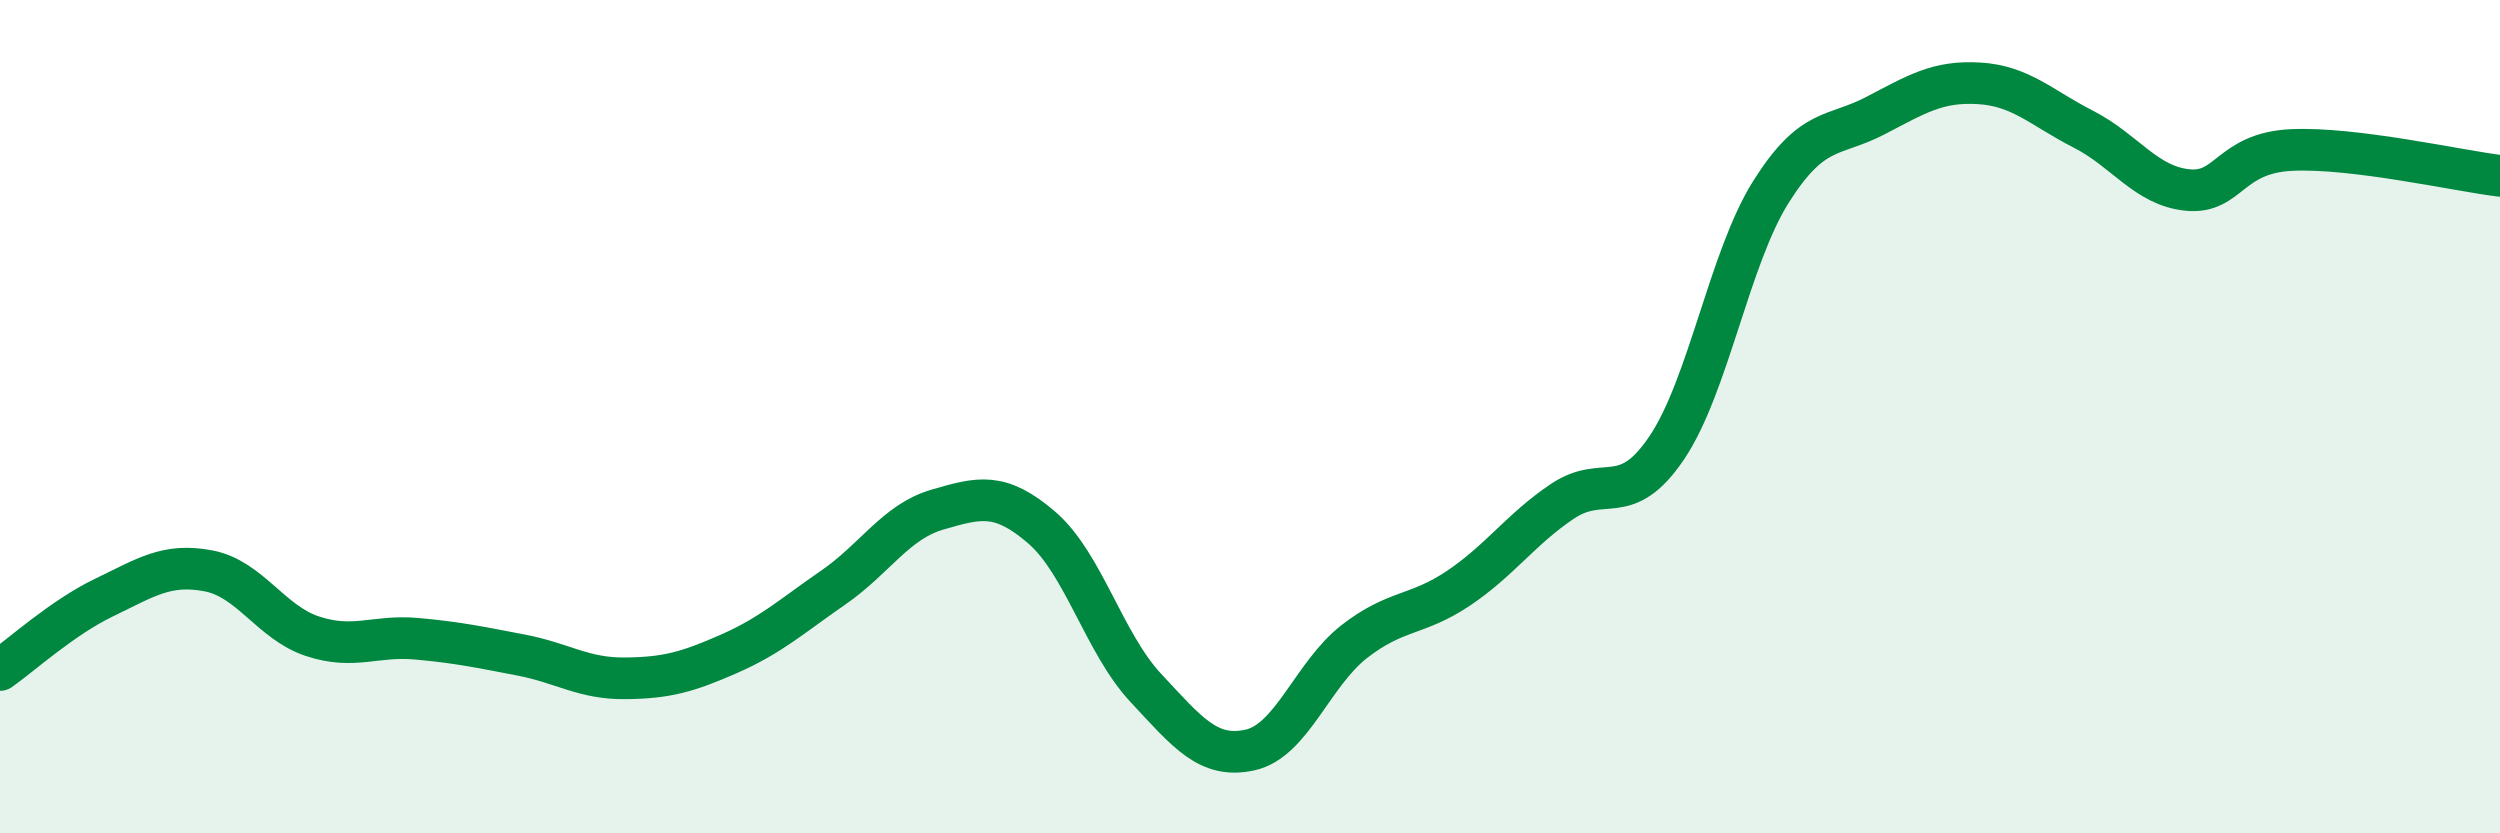 
    <svg width="60" height="20" viewBox="0 0 60 20" xmlns="http://www.w3.org/2000/svg">
      <path
        d="M 0,16.08 C 0.5,15.73 1.5,14.82 2.5,14.34 C 3.5,13.86 4,13.51 5,13.7 C 6,13.89 6.5,14.94 7.5,15.27 C 8.5,15.6 9,15.24 10,15.33 C 11,15.42 11.5,15.53 12.5,15.72 C 13.5,15.91 14,16.29 15,16.28 C 16,16.27 16.5,16.13 17.5,15.69 C 18.5,15.25 19,14.79 20,14.1 C 21,13.41 21.5,12.52 22.5,12.23 C 23.5,11.94 24,11.8 25,12.66 C 26,13.52 26.5,15.44 27.5,16.51 C 28.5,17.58 29,18.22 30,18 C 31,17.78 31.5,16.18 32.5,15.4 C 33.5,14.62 34,14.79 35,14.12 C 36,13.45 36.5,12.7 37.5,12.03 C 38.5,11.36 39,12.23 40,10.75 C 41,9.27 41.5,6.2 42.5,4.61 C 43.5,3.02 44,3.3 45,2.78 C 46,2.26 46.5,1.94 47.5,2 C 48.5,2.06 49,2.59 50,3.1 C 51,3.61 51.5,4.46 52.5,4.56 C 53.5,4.66 53.5,3.67 55,3.6 C 56.5,3.53 59,4.1 60,4.22L60 20L0 20Z"
        fill="#008740"
        opacity="0.1"
        stroke-linecap="round"
        stroke-linejoin="round"
      />
      <path
        d="M 0,16.08 C 0.5,15.73 1.5,14.82 2.5,14.34 C 3.5,13.86 4,13.51 5,13.7 C 6,13.89 6.5,14.94 7.5,15.27 C 8.5,15.6 9,15.24 10,15.33 C 11,15.42 11.5,15.53 12.5,15.72 C 13.5,15.91 14,16.29 15,16.28 C 16,16.27 16.5,16.13 17.5,15.69 C 18.5,15.25 19,14.79 20,14.1 C 21,13.41 21.5,12.52 22.5,12.23 C 23.5,11.94 24,11.8 25,12.66 C 26,13.52 26.5,15.44 27.5,16.51 C 28.5,17.58 29,18.22 30,18 C 31,17.78 31.5,16.18 32.5,15.4 C 33.5,14.62 34,14.79 35,14.12 C 36,13.45 36.5,12.7 37.5,12.03 C 38.5,11.36 39,12.23 40,10.75 C 41,9.27 41.5,6.2 42.5,4.61 C 43.5,3.02 44,3.3 45,2.78 C 46,2.26 46.5,1.94 47.5,2 C 48.5,2.06 49,2.59 50,3.1 C 51,3.61 51.5,4.46 52.5,4.56 C 53.5,4.66 53.5,3.67 55,3.6 C 56.5,3.53 59,4.1 60,4.22"
        stroke="#008740"
        stroke-width="1"
        fill="none"
        stroke-linecap="round"
        stroke-linejoin="round"
      />
    </svg>
  